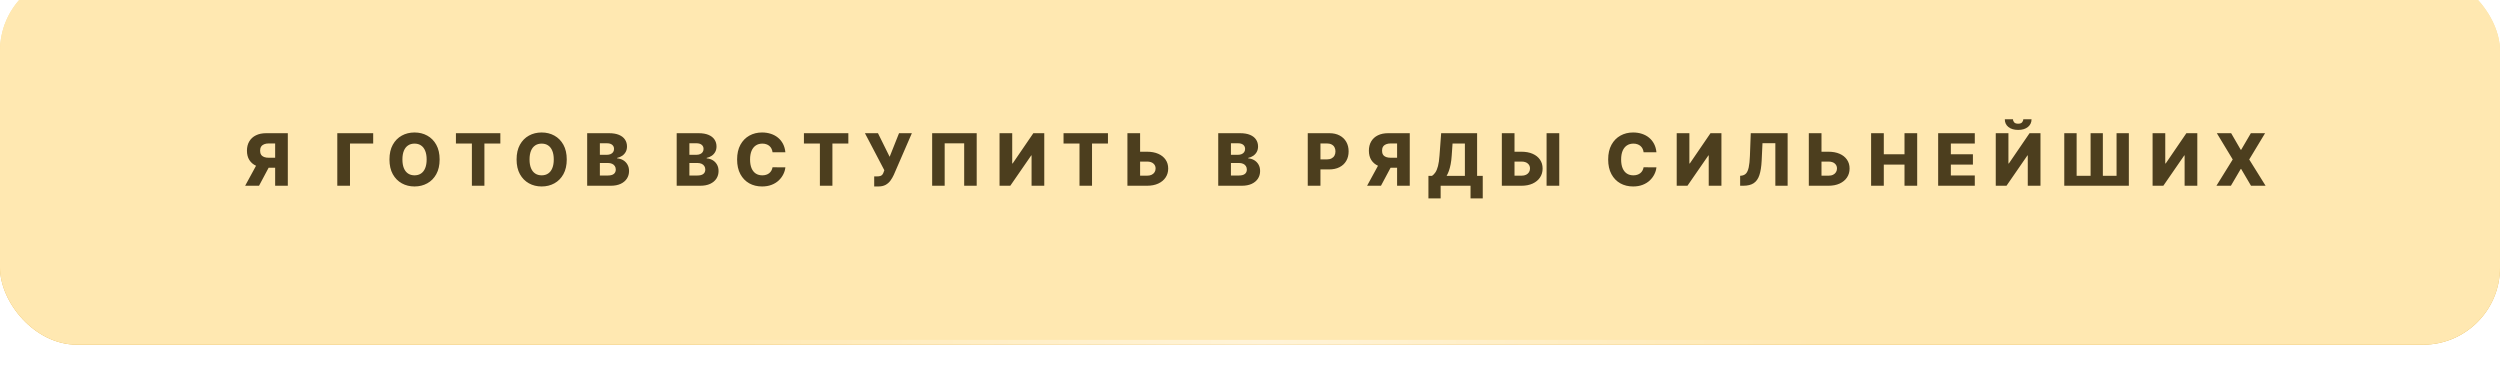 <?xml version="1.0" encoding="UTF-8"?> <svg xmlns="http://www.w3.org/2000/svg" width="519" height="79" viewBox="0 0 519 79" fill="none"><g filter="url(#filter0_dii_30_56718)"><rect width="519" height="77" rx="16" fill="url(#paint0_linear_30_56718)"></rect><rect width="519" height="77" rx="16" fill="#FFE8B1"></rect><path d="M59.751 44H57.12V35.216H55.82C55.426 35.216 55.094 35.273 54.824 35.387C54.554 35.497 54.348 35.664 54.206 35.887C54.068 36.108 53.998 36.386 53.998 36.724C53.998 37.061 54.068 37.338 54.206 37.555C54.344 37.768 54.549 37.928 54.819 38.034C55.092 38.137 55.424 38.189 55.815 38.189H58.174V40.266H55.33C54.499 40.266 53.778 40.129 53.167 39.856C52.56 39.579 52.091 39.178 51.761 38.652C51.431 38.123 51.266 37.48 51.266 36.724C51.266 35.978 51.427 35.334 51.75 34.79C52.074 34.243 52.533 33.824 53.13 33.533C53.727 33.238 54.433 33.091 55.25 33.091H59.751V44ZM53.609 39.014H56.432L53.775 44H50.893L53.609 39.014ZM77.474 33.091V35.232H72.659V44H70.022V33.091H77.474ZM91.266 38.545C91.266 39.746 91.035 40.763 90.573 41.598C90.112 42.432 89.487 43.066 88.698 43.499C87.914 43.932 87.033 44.149 86.056 44.149C85.076 44.149 84.194 43.931 83.409 43.494C82.624 43.057 82.001 42.423 81.539 41.592C81.081 40.758 80.852 39.742 80.852 38.545C80.852 37.345 81.081 36.328 81.539 35.493C82.001 34.659 82.624 34.025 83.409 33.592C84.194 33.158 85.076 32.942 86.056 32.942C87.033 32.942 87.914 33.158 88.698 33.592C89.487 34.025 90.112 34.659 90.573 35.493C91.035 36.328 91.266 37.345 91.266 38.545ZM88.571 38.545C88.571 37.835 88.469 37.235 88.267 36.745C88.068 36.255 87.781 35.884 87.404 35.632C87.031 35.38 86.582 35.254 86.056 35.254C85.534 35.254 85.085 35.38 84.709 35.632C84.332 35.884 84.043 36.255 83.841 36.745C83.642 37.235 83.542 37.835 83.542 38.545C83.542 39.256 83.642 39.856 83.841 40.346C84.043 40.836 84.332 41.207 84.709 41.459C85.085 41.711 85.534 41.837 86.056 41.837C86.582 41.837 87.031 41.711 87.404 41.459C87.781 41.207 88.068 40.836 88.267 40.346C88.469 39.856 88.571 39.256 88.571 38.545ZM94.65 35.232V33.091H103.871V35.232H100.563V44H97.964V35.232H94.65ZM117.657 38.545C117.657 39.746 117.426 40.763 116.965 41.598C116.503 42.432 115.878 43.066 115.09 43.499C114.305 43.932 113.424 44.149 112.448 44.149C111.467 44.149 110.585 43.931 109.8 43.494C109.015 43.057 108.392 42.423 107.931 41.592C107.472 40.758 107.243 39.742 107.243 38.545C107.243 37.345 107.472 36.328 107.931 35.493C108.392 34.659 109.015 34.025 109.8 33.592C110.585 33.158 111.467 32.942 112.448 32.942C113.424 32.942 114.305 33.158 115.09 33.592C115.878 34.025 116.503 34.659 116.965 35.493C117.426 36.328 117.657 37.345 117.657 38.545ZM114.962 38.545C114.962 37.835 114.861 37.235 114.658 36.745C114.459 36.255 114.172 35.884 113.795 35.632C113.422 35.38 112.973 35.254 112.448 35.254C111.926 35.254 111.476 35.38 111.1 35.632C110.724 35.884 110.434 36.255 110.232 36.745C110.033 37.235 109.933 37.835 109.933 38.545C109.933 39.256 110.033 39.856 110.232 40.346C110.434 40.836 110.724 41.207 111.1 41.459C111.476 41.711 111.926 41.837 112.448 41.837C112.973 41.837 113.422 41.711 113.795 41.459C114.172 41.207 114.459 40.836 114.658 40.346C114.861 39.856 114.962 39.256 114.962 38.545ZM121.897 44V33.091H126.446C127.262 33.091 127.946 33.206 128.496 33.437C129.05 33.668 129.466 33.991 129.743 34.407C130.023 34.822 130.164 35.303 130.164 35.85C130.164 36.266 130.077 36.637 129.903 36.963C129.729 37.287 129.489 37.555 129.183 37.768C128.878 37.981 128.525 38.13 128.123 38.215V38.322C128.564 38.343 128.97 38.462 129.343 38.679C129.72 38.895 130.022 39.197 130.249 39.584C130.476 39.968 130.59 40.422 130.59 40.948C130.59 41.534 130.441 42.057 130.142 42.519C129.844 42.977 129.413 43.34 128.848 43.606C128.283 43.869 127.598 44 126.792 44H121.897ZM124.533 41.875H126.163C126.735 41.875 127.156 41.766 127.426 41.55C127.699 41.333 127.836 41.031 127.836 40.644C127.836 40.364 127.77 40.122 127.639 39.92C127.507 39.714 127.321 39.556 127.079 39.446C126.838 39.332 126.549 39.275 126.211 39.275H124.533V41.875ZM124.533 37.576H125.993C126.28 37.576 126.536 37.528 126.76 37.432C126.984 37.336 127.158 37.198 127.282 37.017C127.41 36.836 127.474 36.617 127.474 36.361C127.474 35.996 127.344 35.708 127.085 35.499C126.826 35.289 126.476 35.184 126.035 35.184H124.533V37.576ZM140.48 44V33.091H145.029C145.846 33.091 146.529 33.206 147.08 33.437C147.634 33.668 148.049 33.991 148.326 34.407C148.607 34.822 148.747 35.303 148.747 35.85C148.747 36.266 148.66 36.637 148.486 36.963C148.312 37.287 148.072 37.555 147.767 37.768C147.462 37.981 147.108 38.13 146.707 38.215V38.322C147.147 38.343 147.554 38.462 147.927 38.679C148.303 38.895 148.605 39.197 148.832 39.584C149.06 39.968 149.173 40.422 149.173 40.948C149.173 41.534 149.024 42.057 148.726 42.519C148.428 42.977 147.996 43.34 147.431 43.606C146.867 43.869 146.181 44 145.375 44H140.48ZM143.117 41.875H144.747C145.319 41.875 145.739 41.766 146.009 41.55C146.283 41.333 146.419 41.031 146.419 40.644C146.419 40.364 146.354 40.122 146.222 39.92C146.091 39.714 145.904 39.556 145.663 39.446C145.422 39.332 145.132 39.275 144.795 39.275H143.117V41.875ZM143.117 37.576H144.576C144.864 37.576 145.12 37.528 145.343 37.432C145.567 37.336 145.741 37.198 145.865 37.017C145.993 36.836 146.057 36.617 146.057 36.361C146.057 35.996 145.928 35.708 145.668 35.499C145.409 35.289 145.059 35.184 144.619 35.184H143.117V37.576ZM163.043 37.043H160.38C160.345 36.77 160.272 36.523 160.162 36.303C160.052 36.083 159.906 35.895 159.725 35.738C159.544 35.582 159.329 35.463 159.08 35.381C158.835 35.296 158.564 35.254 158.265 35.254C157.736 35.254 157.28 35.383 156.896 35.642C156.516 35.902 156.223 36.276 156.017 36.766C155.815 37.256 155.714 37.849 155.714 38.545C155.714 39.27 155.817 39.877 156.023 40.367C156.232 40.854 156.525 41.221 156.902 41.47C157.282 41.715 157.731 41.837 158.249 41.837C158.541 41.837 158.805 41.8 159.043 41.725C159.285 41.651 159.496 41.543 159.677 41.401C159.862 41.255 160.013 41.079 160.13 40.873C160.25 40.664 160.334 40.428 160.38 40.165L163.043 40.181C162.997 40.664 162.857 41.14 162.623 41.608C162.392 42.077 162.074 42.505 161.669 42.892C161.264 43.276 160.771 43.581 160.188 43.808C159.609 44.035 158.945 44.149 158.196 44.149C157.209 44.149 156.325 43.932 155.543 43.499C154.766 43.062 154.151 42.427 153.7 41.592C153.249 40.758 153.024 39.742 153.024 38.545C153.024 37.345 153.253 36.328 153.711 35.493C154.169 34.659 154.789 34.025 155.57 33.592C156.351 33.158 157.227 32.942 158.196 32.942C158.857 32.942 159.467 33.034 160.028 33.219C160.59 33.4 161.083 33.666 161.509 34.018C161.935 34.366 162.282 34.794 162.548 35.301C162.814 35.809 162.979 36.39 163.043 37.043ZM166.895 35.232V33.091H176.116V35.232H172.808V44H170.209V35.232H166.895ZM181.483 44.149V42.061H182.042C182.344 42.061 182.586 42.031 182.767 41.971C182.952 41.907 183.095 41.805 183.198 41.667C183.305 41.528 183.394 41.344 183.465 41.113L183.587 40.777L179.56 33.091H182.266L184.69 37.992L186.639 33.091H189.303L185.553 41.736C185.357 42.162 185.127 42.56 184.86 42.929C184.594 43.295 184.258 43.59 183.854 43.814C183.452 44.037 182.946 44.149 182.335 44.149H181.483ZM202.763 33.091V44H200.163V35.2H196.115V44H193.516V33.091H202.763ZM207.506 33.091H210.137V39.376H210.227L214.521 33.091H216.79V44H214.153V37.704H214.084L209.737 44H207.506V33.091ZM220.791 35.232V33.091H230.012V35.232H226.704V44H224.104V35.232H220.791ZM235.698 36.937H238.127C239.019 36.937 239.793 37.081 240.45 37.368C241.107 37.656 241.615 38.061 241.973 38.583C242.336 39.105 242.517 39.719 242.517 40.426C242.517 41.133 242.336 41.754 241.973 42.29C241.615 42.826 241.107 43.245 240.45 43.547C239.793 43.849 239.019 44 238.127 44H234.053V33.091H236.684V41.912H238.127C238.511 41.912 238.834 41.846 239.097 41.715C239.363 41.58 239.564 41.399 239.699 41.172C239.837 40.941 239.905 40.685 239.901 40.404C239.905 40 239.754 39.662 239.448 39.392C239.143 39.119 238.703 38.982 238.127 38.982H235.698V36.937ZM252.905 44V33.091H257.454C258.271 33.091 258.954 33.206 259.505 33.437C260.059 33.668 260.474 33.991 260.751 34.407C261.032 34.822 261.172 35.303 261.172 35.85C261.172 36.266 261.085 36.637 260.911 36.963C260.737 37.287 260.497 37.555 260.192 37.768C259.887 37.981 259.533 38.13 259.132 38.215V38.322C259.572 38.343 259.979 38.462 260.352 38.679C260.728 38.895 261.03 39.197 261.257 39.584C261.485 39.968 261.598 40.422 261.598 40.948C261.598 41.534 261.449 42.057 261.151 42.519C260.853 42.977 260.421 43.34 259.856 43.606C259.292 43.869 258.606 44 257.8 44H252.905ZM255.542 41.875H257.172C257.744 41.875 258.164 41.766 258.434 41.55C258.708 41.333 258.844 41.031 258.844 40.644C258.844 40.364 258.779 40.122 258.647 39.92C258.516 39.714 258.329 39.556 258.088 39.446C257.847 39.332 257.557 39.275 257.22 39.275H255.542V41.875ZM255.542 37.576H257.001C257.289 37.576 257.545 37.528 257.768 37.432C257.992 37.336 258.166 37.198 258.29 37.017C258.418 36.836 258.482 36.617 258.482 36.361C258.482 35.996 258.353 35.708 258.093 35.499C257.834 35.289 257.484 35.184 257.044 35.184H255.542V37.576ZM271.489 44V33.091H275.995C276.812 33.091 277.517 33.251 278.11 33.57C278.706 33.886 279.166 34.328 279.489 34.897C279.813 35.461 279.974 36.118 279.974 36.867C279.974 37.62 279.809 38.279 279.479 38.844C279.152 39.405 278.685 39.84 278.078 40.149C277.471 40.458 276.75 40.612 275.915 40.612H273.135V38.535H275.425C275.823 38.535 276.155 38.466 276.421 38.327C276.691 38.189 276.895 37.995 277.034 37.746C277.172 37.494 277.242 37.201 277.242 36.867C277.242 36.53 277.172 36.239 277.034 35.994C276.895 35.745 276.691 35.554 276.421 35.419C276.151 35.284 275.819 35.216 275.425 35.216H274.125V44H271.489ZM292.667 44H290.036V35.216H288.736C288.342 35.216 288.01 35.273 287.74 35.387C287.47 35.497 287.264 35.664 287.122 35.887C286.983 36.108 286.914 36.386 286.914 36.724C286.914 37.061 286.983 37.338 287.122 37.555C287.26 37.768 287.465 37.928 287.735 38.034C288.008 38.137 288.34 38.189 288.731 38.189H291.09V40.266H288.246C287.415 40.266 286.694 40.129 286.083 39.856C285.476 39.579 285.007 39.178 284.677 38.652C284.347 38.123 284.182 37.48 284.182 36.724C284.182 35.978 284.343 35.334 284.666 34.79C284.99 34.243 285.449 33.824 286.046 33.533C286.643 33.238 287.349 33.091 288.166 33.091H292.667V44ZM286.525 39.014H289.349L286.69 44H283.809L286.525 39.014ZM296.542 46.626V41.944H297.293C297.545 41.773 297.776 41.535 297.985 41.23C298.195 40.921 298.374 40.488 298.523 39.93C298.672 39.369 298.779 38.629 298.843 37.709L299.184 33.091H306.646V41.944H307.818V46.621H305.283V44H299.077V46.626H296.542ZM300.318 41.944H304.111V35.232H301.549L301.378 37.709C301.332 38.402 301.258 39.012 301.155 39.541C301.052 40.071 300.929 40.532 300.787 40.926C300.645 41.317 300.489 41.656 300.318 41.944ZM313.427 36.937H315.856C316.747 36.937 317.521 37.081 318.178 37.368C318.835 37.656 319.343 38.061 319.701 38.583C320.064 39.105 320.245 39.719 320.245 40.426C320.245 41.133 320.064 41.754 319.701 42.29C319.343 42.826 318.835 43.245 318.178 43.547C317.521 43.849 316.747 44 315.856 44H311.781V33.091H314.412V41.912H315.856C316.239 41.912 316.562 41.846 316.825 41.715C317.091 41.58 317.292 41.399 317.427 41.172C317.565 40.941 317.633 40.685 317.629 40.404C317.633 40 317.482 39.662 317.177 39.392C316.871 39.119 316.431 38.982 315.856 38.982H313.427V36.937ZM323.702 33.091V44H321.07V33.091H323.702ZM343.875 37.043H341.212C341.177 36.77 341.104 36.523 340.994 36.303C340.884 36.083 340.738 35.895 340.557 35.738C340.376 35.582 340.161 35.463 339.912 35.381C339.667 35.296 339.396 35.254 339.097 35.254C338.568 35.254 338.112 35.383 337.728 35.642C337.348 35.902 337.055 36.276 336.85 36.766C336.647 37.256 336.546 37.849 336.546 38.545C336.546 39.27 336.649 39.877 336.855 40.367C337.064 40.854 337.357 41.221 337.734 41.47C338.114 41.715 338.563 41.837 339.081 41.837C339.373 41.837 339.637 41.8 339.875 41.725C340.117 41.651 340.328 41.543 340.509 41.401C340.694 41.255 340.845 41.079 340.962 40.873C341.082 40.664 341.166 40.428 341.212 40.165L343.875 40.181C343.829 40.664 343.689 41.14 343.455 41.608C343.224 42.077 342.906 42.505 342.501 42.892C342.096 43.276 341.603 43.581 341.02 43.808C340.441 44.035 339.777 44.149 339.028 44.149C338.041 44.149 337.157 43.932 336.375 43.499C335.598 43.062 334.983 42.427 334.532 41.592C334.081 40.758 333.856 39.742 333.856 38.545C333.856 37.345 334.085 36.328 334.543 35.493C335.001 34.659 335.621 34.025 336.402 33.592C337.183 33.158 338.059 32.942 339.028 32.942C339.689 32.942 340.299 33.034 340.861 33.219C341.422 33.4 341.915 33.666 342.341 34.018C342.767 34.366 343.114 34.794 343.38 35.301C343.646 35.809 343.812 36.39 343.875 37.043ZM348.084 33.091H350.716V39.376H350.806L355.1 33.091H357.369V44H354.732V37.704H354.663L350.316 44H348.084V33.091ZM361.253 44V41.933L361.551 41.901C361.934 41.855 362.247 41.701 362.488 41.438C362.73 41.172 362.913 40.749 363.037 40.17C363.165 39.588 363.247 38.801 363.282 37.81L363.458 33.091H371.112V44H368.561V35.168H365.892L365.722 38.78C365.661 40.026 365.503 41.033 365.248 41.8C364.992 42.564 364.596 43.121 364.06 43.473C363.527 43.824 362.812 44 361.913 44H361.253ZM377.156 36.937H379.585C380.476 36.937 381.251 37.081 381.908 37.368C382.564 37.656 383.072 38.061 383.431 38.583C383.793 39.105 383.974 39.719 383.974 40.426C383.974 41.133 383.793 41.754 383.431 42.29C383.072 42.826 382.564 43.245 381.908 43.547C381.251 43.849 380.476 44 379.585 44H375.51V33.091H378.142V41.912H379.585C379.969 41.912 380.292 41.846 380.555 41.715C380.821 41.58 381.021 41.399 381.156 41.172C381.295 40.941 381.362 40.685 381.359 40.404C381.362 40 381.211 39.662 380.906 39.392C380.601 39.119 380.16 38.982 379.585 38.982H377.156V36.937ZM388.44 44V33.091H391.077V37.469H395.375V33.091H398.007V44H395.375V39.616H391.077V44H388.44ZM402.361 44V33.091H409.967V35.232H404.998V37.469H409.578V39.616H404.998V41.859H409.967V44H402.361ZM414.319 33.091H416.95V39.376H417.041L421.334 33.091H423.603V44H420.966V37.704H420.897L416.551 44H414.319V33.091ZM420.034 30.193H421.749C421.746 30.861 421.494 31.397 420.993 31.802C420.496 32.207 419.821 32.409 418.969 32.409C418.117 32.409 417.44 32.207 416.939 31.802C416.442 31.397 416.195 30.861 416.199 30.193H417.898C417.895 30.428 417.975 30.641 418.138 30.832C418.301 31.024 418.578 31.12 418.969 31.12C419.349 31.12 419.62 31.026 419.784 30.838C419.947 30.649 420.031 30.435 420.034 30.193ZM428.542 33.091H431.109V41.933H434.007V33.091H436.553V41.933H439.397V33.091H441.949V44H428.542V33.091ZM446.877 33.091H449.508V39.376H449.599L453.892 33.091H456.161V44H453.525V37.704H453.455L449.109 44H446.877V33.091ZM463.188 33.091L465.18 36.537H465.265L467.279 33.091H470.23L466.938 38.545L470.336 44H467.311L465.265 40.516H465.18L463.135 44H460.13L463.513 38.545L460.216 33.091H463.188Z" fill="#4C3E1E"></path><rect opacity="0.5" x="140" y="76" width="239" height="1" fill="url(#paint1_linear_30_56718)"></rect></g><defs><filter id="filter0_dii_30_56718" x="0" y="-6.786" width="519" height="85.786" filterUnits="userSpaceOnUse" color-interpolation-filters="sRGB"><feFlood flood-opacity="0" result="BackgroundImageFix"></feFlood><feColorMatrix in="SourceAlpha" type="matrix" values="0 0 0 0 0 0 0 0 0 0 0 0 0 0 0 0 0 0 127 0" result="hardAlpha"></feColorMatrix><feOffset dy="2"></feOffset><feComposite in2="hardAlpha" operator="out"></feComposite><feColorMatrix type="matrix" values="0 0 0 0 0.554 0 0 0 0 0.459 0 0 0 0 0.256 0 0 0 1 0"></feColorMatrix><feBlend mode="normal" in2="BackgroundImageFix" result="effect1_dropShadow_30_56718"></feBlend><feBlend mode="normal" in="SourceGraphic" in2="effect1_dropShadow_30_56718" result="shape"></feBlend><feColorMatrix in="SourceAlpha" type="matrix" values="0 0 0 0 0 0 0 0 0 0 0 0 0 0 0 0 0 0 127 0" result="hardAlpha"></feColorMatrix><feOffset dy="-6.786"></feOffset><feGaussianBlur stdDeviation="10.557"></feGaussianBlur><feComposite in2="hardAlpha" operator="arithmetic" k2="-1" k3="1"></feComposite><feColorMatrix type="matrix" values="0 0 0 0 1 0 0 0 0 1 0 0 0 0 1 0 0 0 0.32 0"></feColorMatrix><feBlend mode="normal" in2="shape" result="effect2_innerShadow_30_56718"></feBlend><feColorMatrix in="SourceAlpha" type="matrix" values="0 0 0 0 0 0 0 0 0 0 0 0 0 0 0 0 0 0 127 0" result="hardAlpha"></feColorMatrix><feOffset dy="-0.653"></feOffset><feGaussianBlur stdDeviation="1.305"></feGaussianBlur><feComposite in2="hardAlpha" operator="arithmetic" k2="-1" k3="1"></feComposite><feColorMatrix type="matrix" values="0 0 0 0 1 0 0 0 0 1 0 0 0 0 1 0 0 0 0.25 0"></feColorMatrix><feBlend mode="normal" in2="effect2_innerShadow_30_56718" result="effect3_innerShadow_30_56718"></feBlend></filter><linearGradient id="paint0_linear_30_56718" x1="259.5" y1="0" x2="259.5" y2="77" gradientUnits="userSpaceOnUse"><stop stop-color="#FFEAAD"></stop><stop offset="1" stop-color="#DCA535"></stop></linearGradient><linearGradient id="paint1_linear_30_56718" x1="140" y1="76.5" x2="379" y2="76.5" gradientUnits="userSpaceOnUse"><stop stop-color="white" stop-opacity="0"></stop><stop offset="0.51" stop-color="white"></stop><stop offset="1" stop-color="white" stop-opacity="0"></stop></linearGradient></defs></svg> 